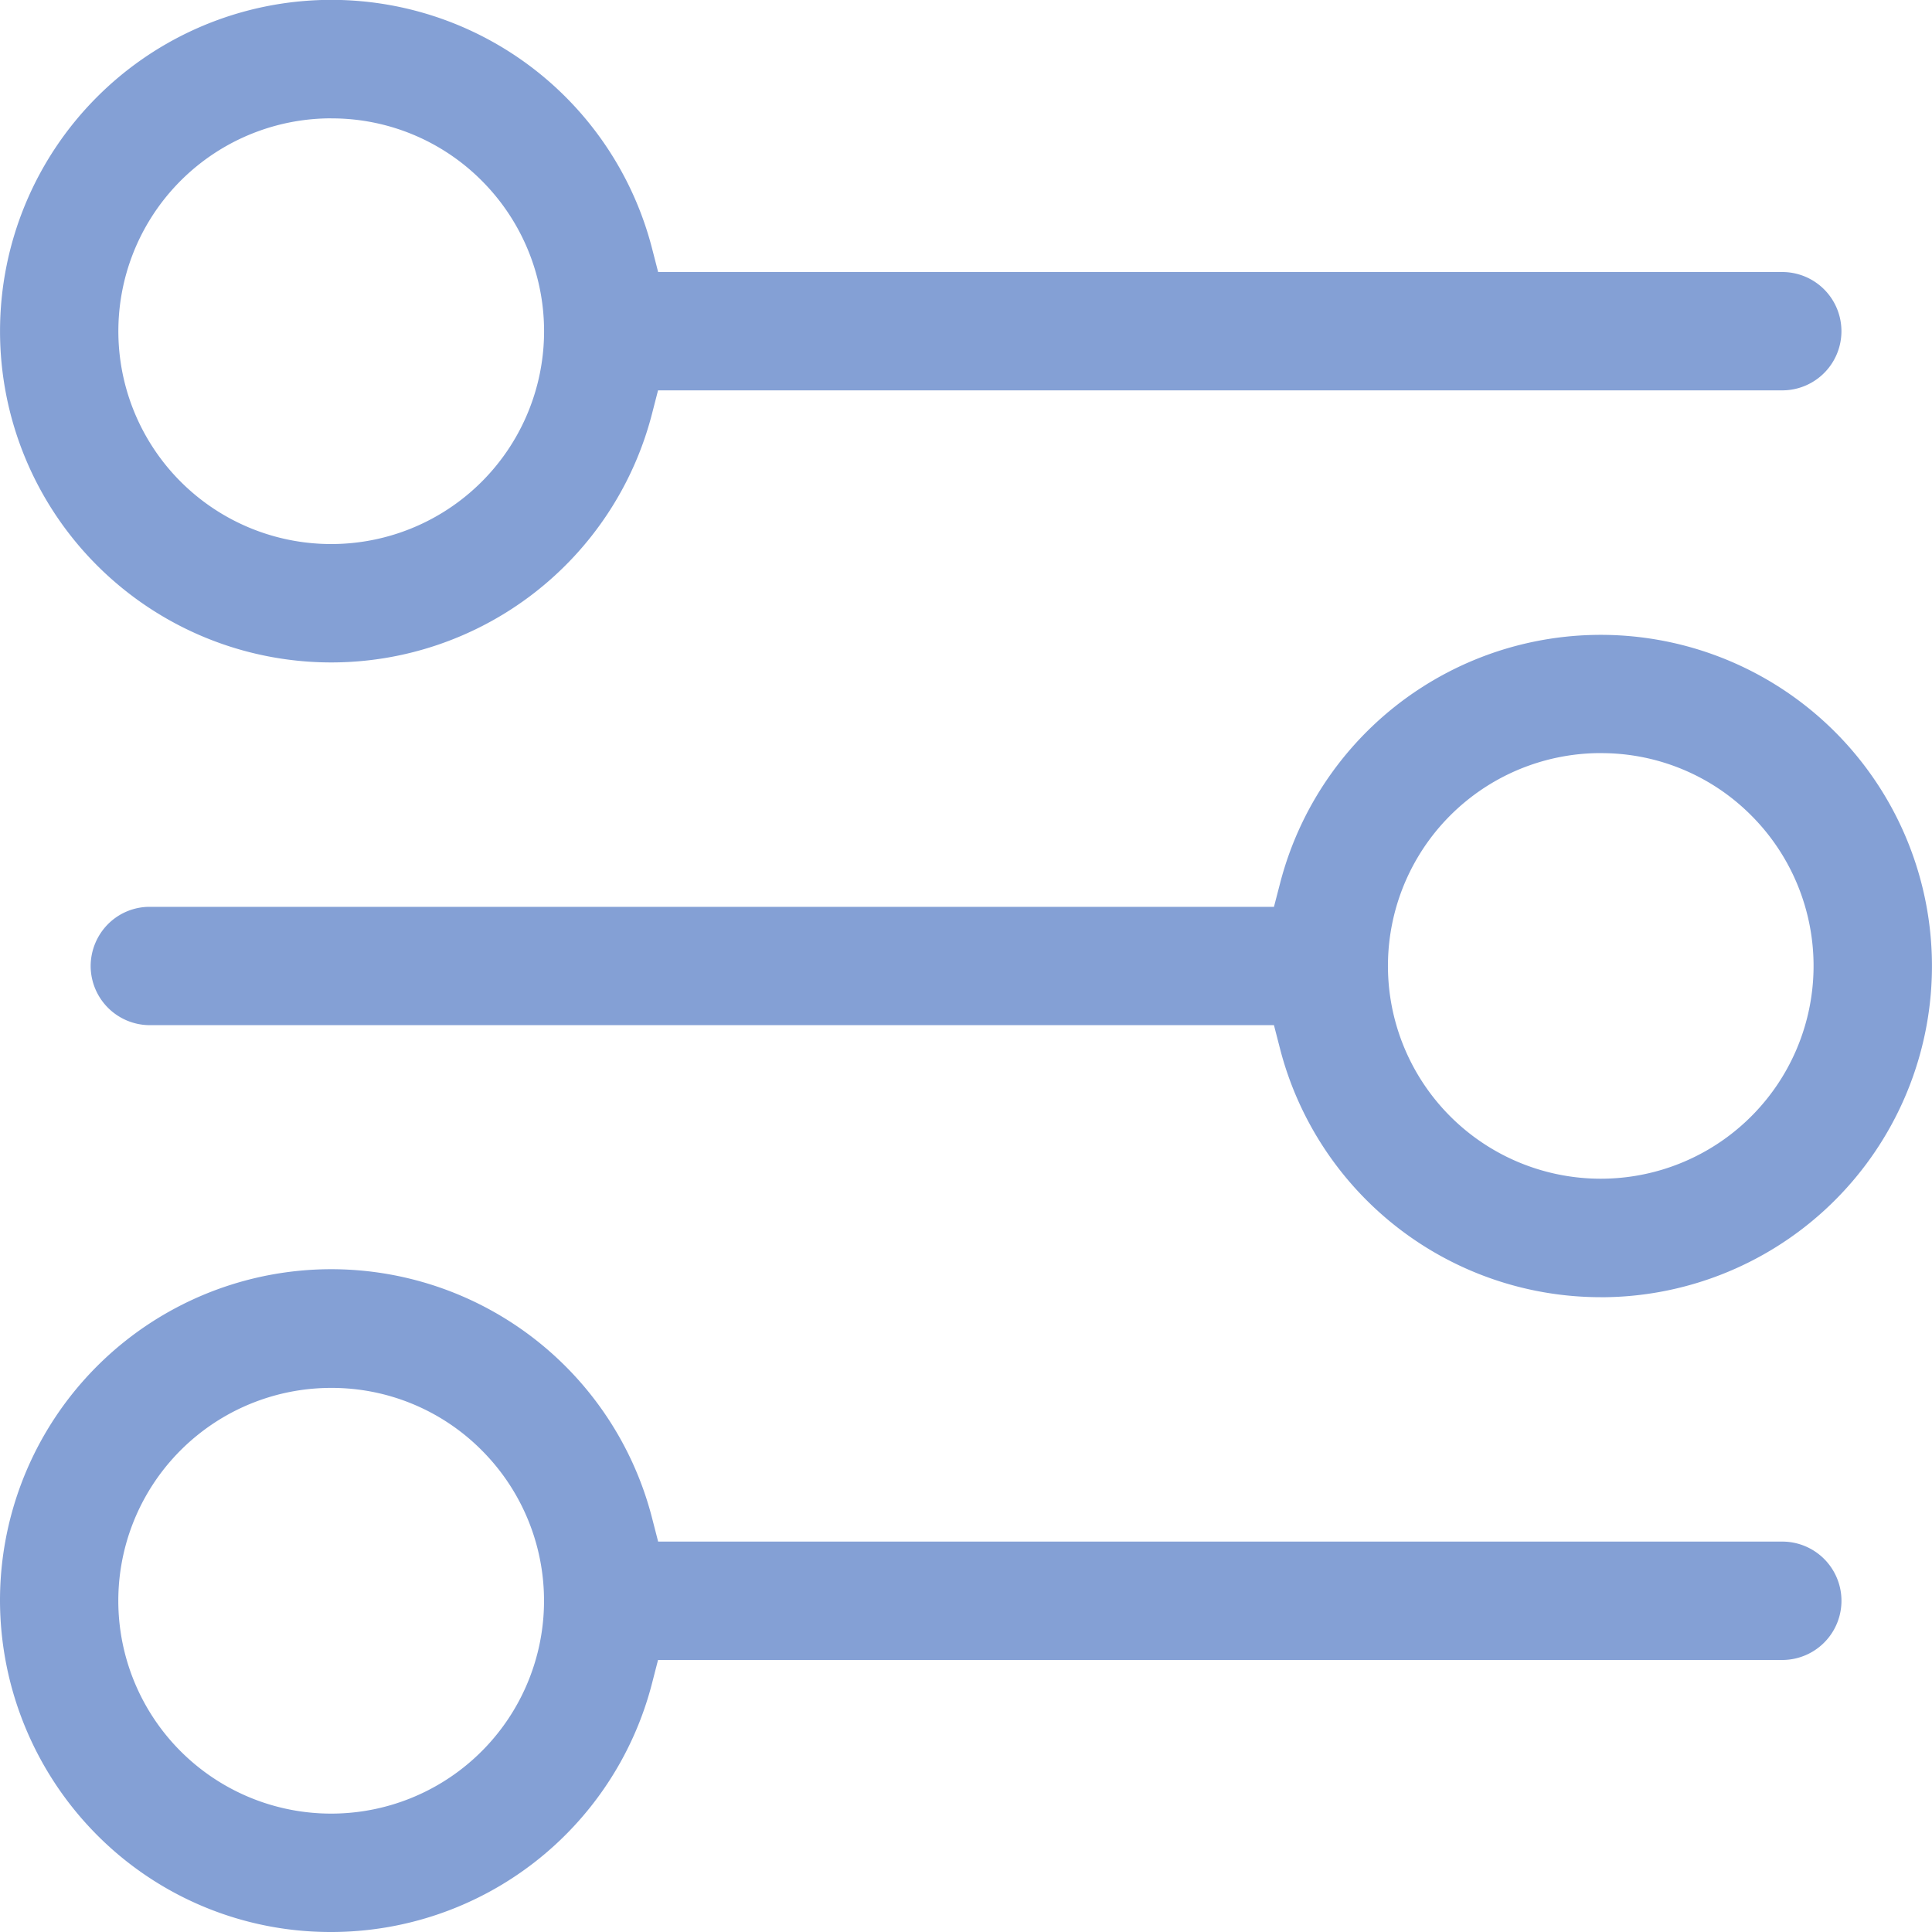 <svg xmlns="http://www.w3.org/2000/svg" width="40" height="40" viewBox="0 0 40 40">
  <g id="noun-list-4568773" transform="translate(-51.001 -51.004)">
    <path id="Subtraction_1" data-name="Subtraction 1" d="M6.857,40a6.812,6.812,0,0,1-4.849-2.009A6.9,6.9,0,0,1,0,33.142a6.858,6.858,0,0,1,13.5-1.714l.126.489H36.9a1.225,1.225,0,0,1,0,2.451H13.624l-.126.489A6.859,6.859,0,0,1,6.857,40Zm0-11.265a4.407,4.407,0,1,0,3.116,1.291A4.379,4.379,0,0,0,6.857,28.735Zm26.285-1.878a6.858,6.858,0,0,1-6.64-5.143l-.126-.489H3.1A1.227,1.227,0,0,1,1.877,20a1.237,1.237,0,0,1,.359-.867,1.216,1.216,0,0,1,.866-.358H26.376l.127-.489a6.857,6.857,0,1,1,6.64,8.572Zm0-11.265a4.406,4.406,0,1,0,3.116,1.291A4.375,4.375,0,0,0,33.142,15.593ZM6.857,13.715A6.858,6.858,0,0,1,2.009,2.008,6.857,6.857,0,0,1,13.5,5.143l.126.489H36.9a1.225,1.225,0,1,1,0,2.45H13.624l-.126.489a6.858,6.858,0,0,1-6.64,5.144Zm0-11.265A4.407,4.407,0,1,0,9.974,3.741,4.381,4.381,0,0,0,6.857,2.451Z" transform="translate(51.001 51.004)" fill="#84a0d5"/>
  </g>
</svg>
